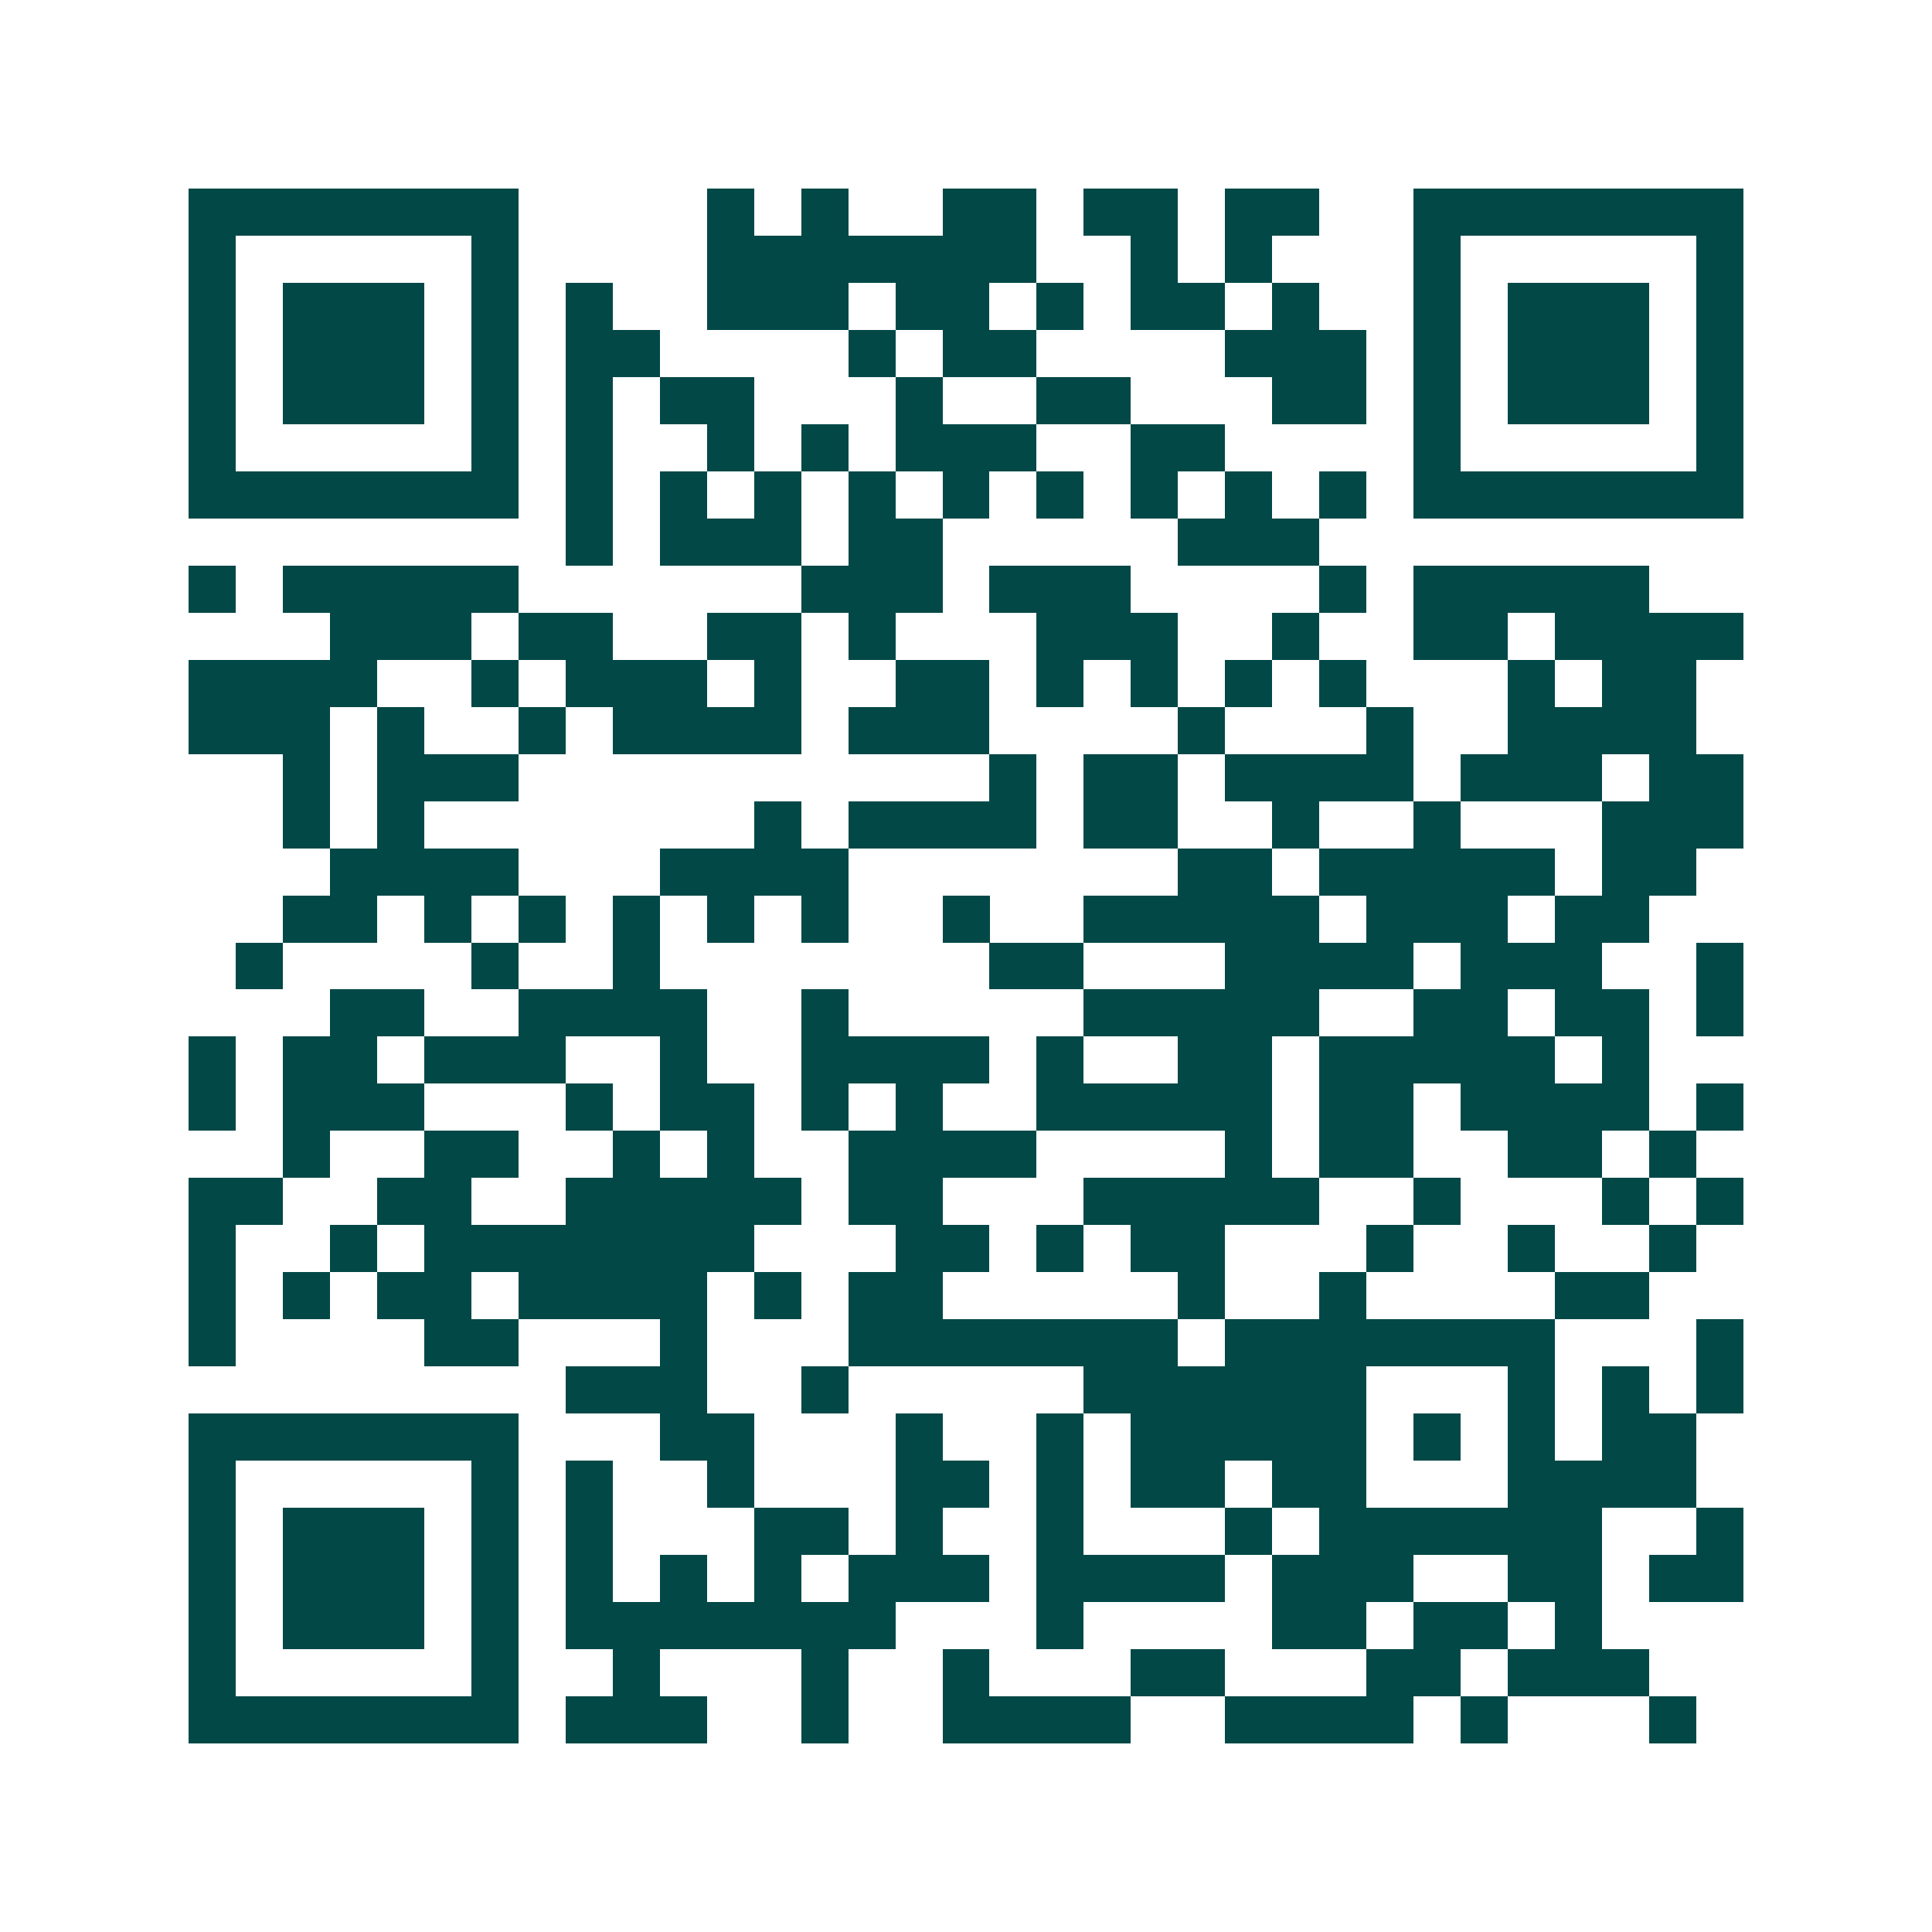 <svg xmlns="http://www.w3.org/2000/svg" width="200" height="200" viewBox="0 0 41 41" shape-rendering="crispEdges"><path fill="#ffffff" d="M0 0h41v41H0z"/><path stroke="#014847" d="M4 4.5h7m4 0h1m1 0h1m2 0h2m1 0h2m1 0h2m2 0h7M4 5.5h1m5 0h1m4 0h7m2 0h1m1 0h1m3 0h1m5 0h1M4 6.5h1m1 0h3m1 0h1m1 0h1m2 0h3m1 0h2m1 0h1m1 0h2m1 0h1m2 0h1m1 0h3m1 0h1M4 7.5h1m1 0h3m1 0h1m1 0h2m4 0h1m1 0h2m4 0h3m1 0h1m1 0h3m1 0h1M4 8.5h1m1 0h3m1 0h1m1 0h1m1 0h2m3 0h1m2 0h2m3 0h2m1 0h1m1 0h3m1 0h1M4 9.5h1m5 0h1m1 0h1m2 0h1m1 0h1m1 0h3m2 0h2m4 0h1m5 0h1M4 10.5h7m1 0h1m1 0h1m1 0h1m1 0h1m1 0h1m1 0h1m1 0h1m1 0h1m1 0h1m1 0h7M12 11.5h1m1 0h3m1 0h2m5 0h3M4 12.5h1m1 0h5m6 0h3m1 0h3m4 0h1m1 0h5M7 13.5h3m1 0h2m2 0h2m1 0h1m3 0h3m2 0h1m2 0h2m1 0h4M4 14.5h4m2 0h1m1 0h3m1 0h1m2 0h2m1 0h1m1 0h1m1 0h1m1 0h1m3 0h1m1 0h2M4 15.5h3m1 0h1m2 0h1m1 0h4m1 0h3m4 0h1m3 0h1m2 0h4M6 16.5h1m1 0h3m10 0h1m1 0h2m1 0h4m1 0h3m1 0h2M6 17.5h1m1 0h1m7 0h1m1 0h4m1 0h2m2 0h1m2 0h1m3 0h3M7 18.5h4m3 0h4m7 0h2m1 0h5m1 0h2M6 19.5h2m1 0h1m1 0h1m1 0h1m1 0h1m1 0h1m2 0h1m2 0h5m1 0h3m1 0h2M5 20.5h1m4 0h1m2 0h1m7 0h2m3 0h4m1 0h3m2 0h1M7 21.5h2m2 0h4m2 0h1m5 0h5m2 0h2m1 0h2m1 0h1M4 22.5h1m1 0h2m1 0h3m2 0h1m2 0h4m1 0h1m2 0h2m1 0h5m1 0h1M4 23.5h1m1 0h3m3 0h1m1 0h2m1 0h1m1 0h1m2 0h5m1 0h2m1 0h4m1 0h1M6 24.5h1m2 0h2m2 0h1m1 0h1m2 0h4m4 0h1m1 0h2m2 0h2m1 0h1M4 25.5h2m2 0h2m2 0h5m1 0h2m3 0h5m2 0h1m3 0h1m1 0h1M4 26.5h1m2 0h1m1 0h7m3 0h2m1 0h1m1 0h2m3 0h1m2 0h1m2 0h1M4 27.5h1m1 0h1m1 0h2m1 0h4m1 0h1m1 0h2m5 0h1m2 0h1m4 0h2M4 28.5h1m4 0h2m3 0h1m3 0h7m1 0h7m3 0h1M12 29.5h3m2 0h1m5 0h6m3 0h1m1 0h1m1 0h1M4 30.5h7m3 0h2m3 0h1m2 0h1m1 0h5m1 0h1m1 0h1m1 0h2M4 31.5h1m5 0h1m1 0h1m2 0h1m3 0h2m1 0h1m1 0h2m1 0h2m3 0h4M4 32.5h1m1 0h3m1 0h1m1 0h1m3 0h2m1 0h1m2 0h1m3 0h1m1 0h6m2 0h1M4 33.5h1m1 0h3m1 0h1m1 0h1m1 0h1m1 0h1m1 0h3m1 0h4m1 0h3m2 0h2m1 0h2M4 34.5h1m1 0h3m1 0h1m1 0h7m3 0h1m4 0h2m1 0h2m1 0h1M4 35.5h1m5 0h1m2 0h1m3 0h1m2 0h1m3 0h2m3 0h2m1 0h3M4 36.5h7m1 0h3m2 0h1m2 0h4m2 0h4m1 0h1m3 0h1"/></svg>

